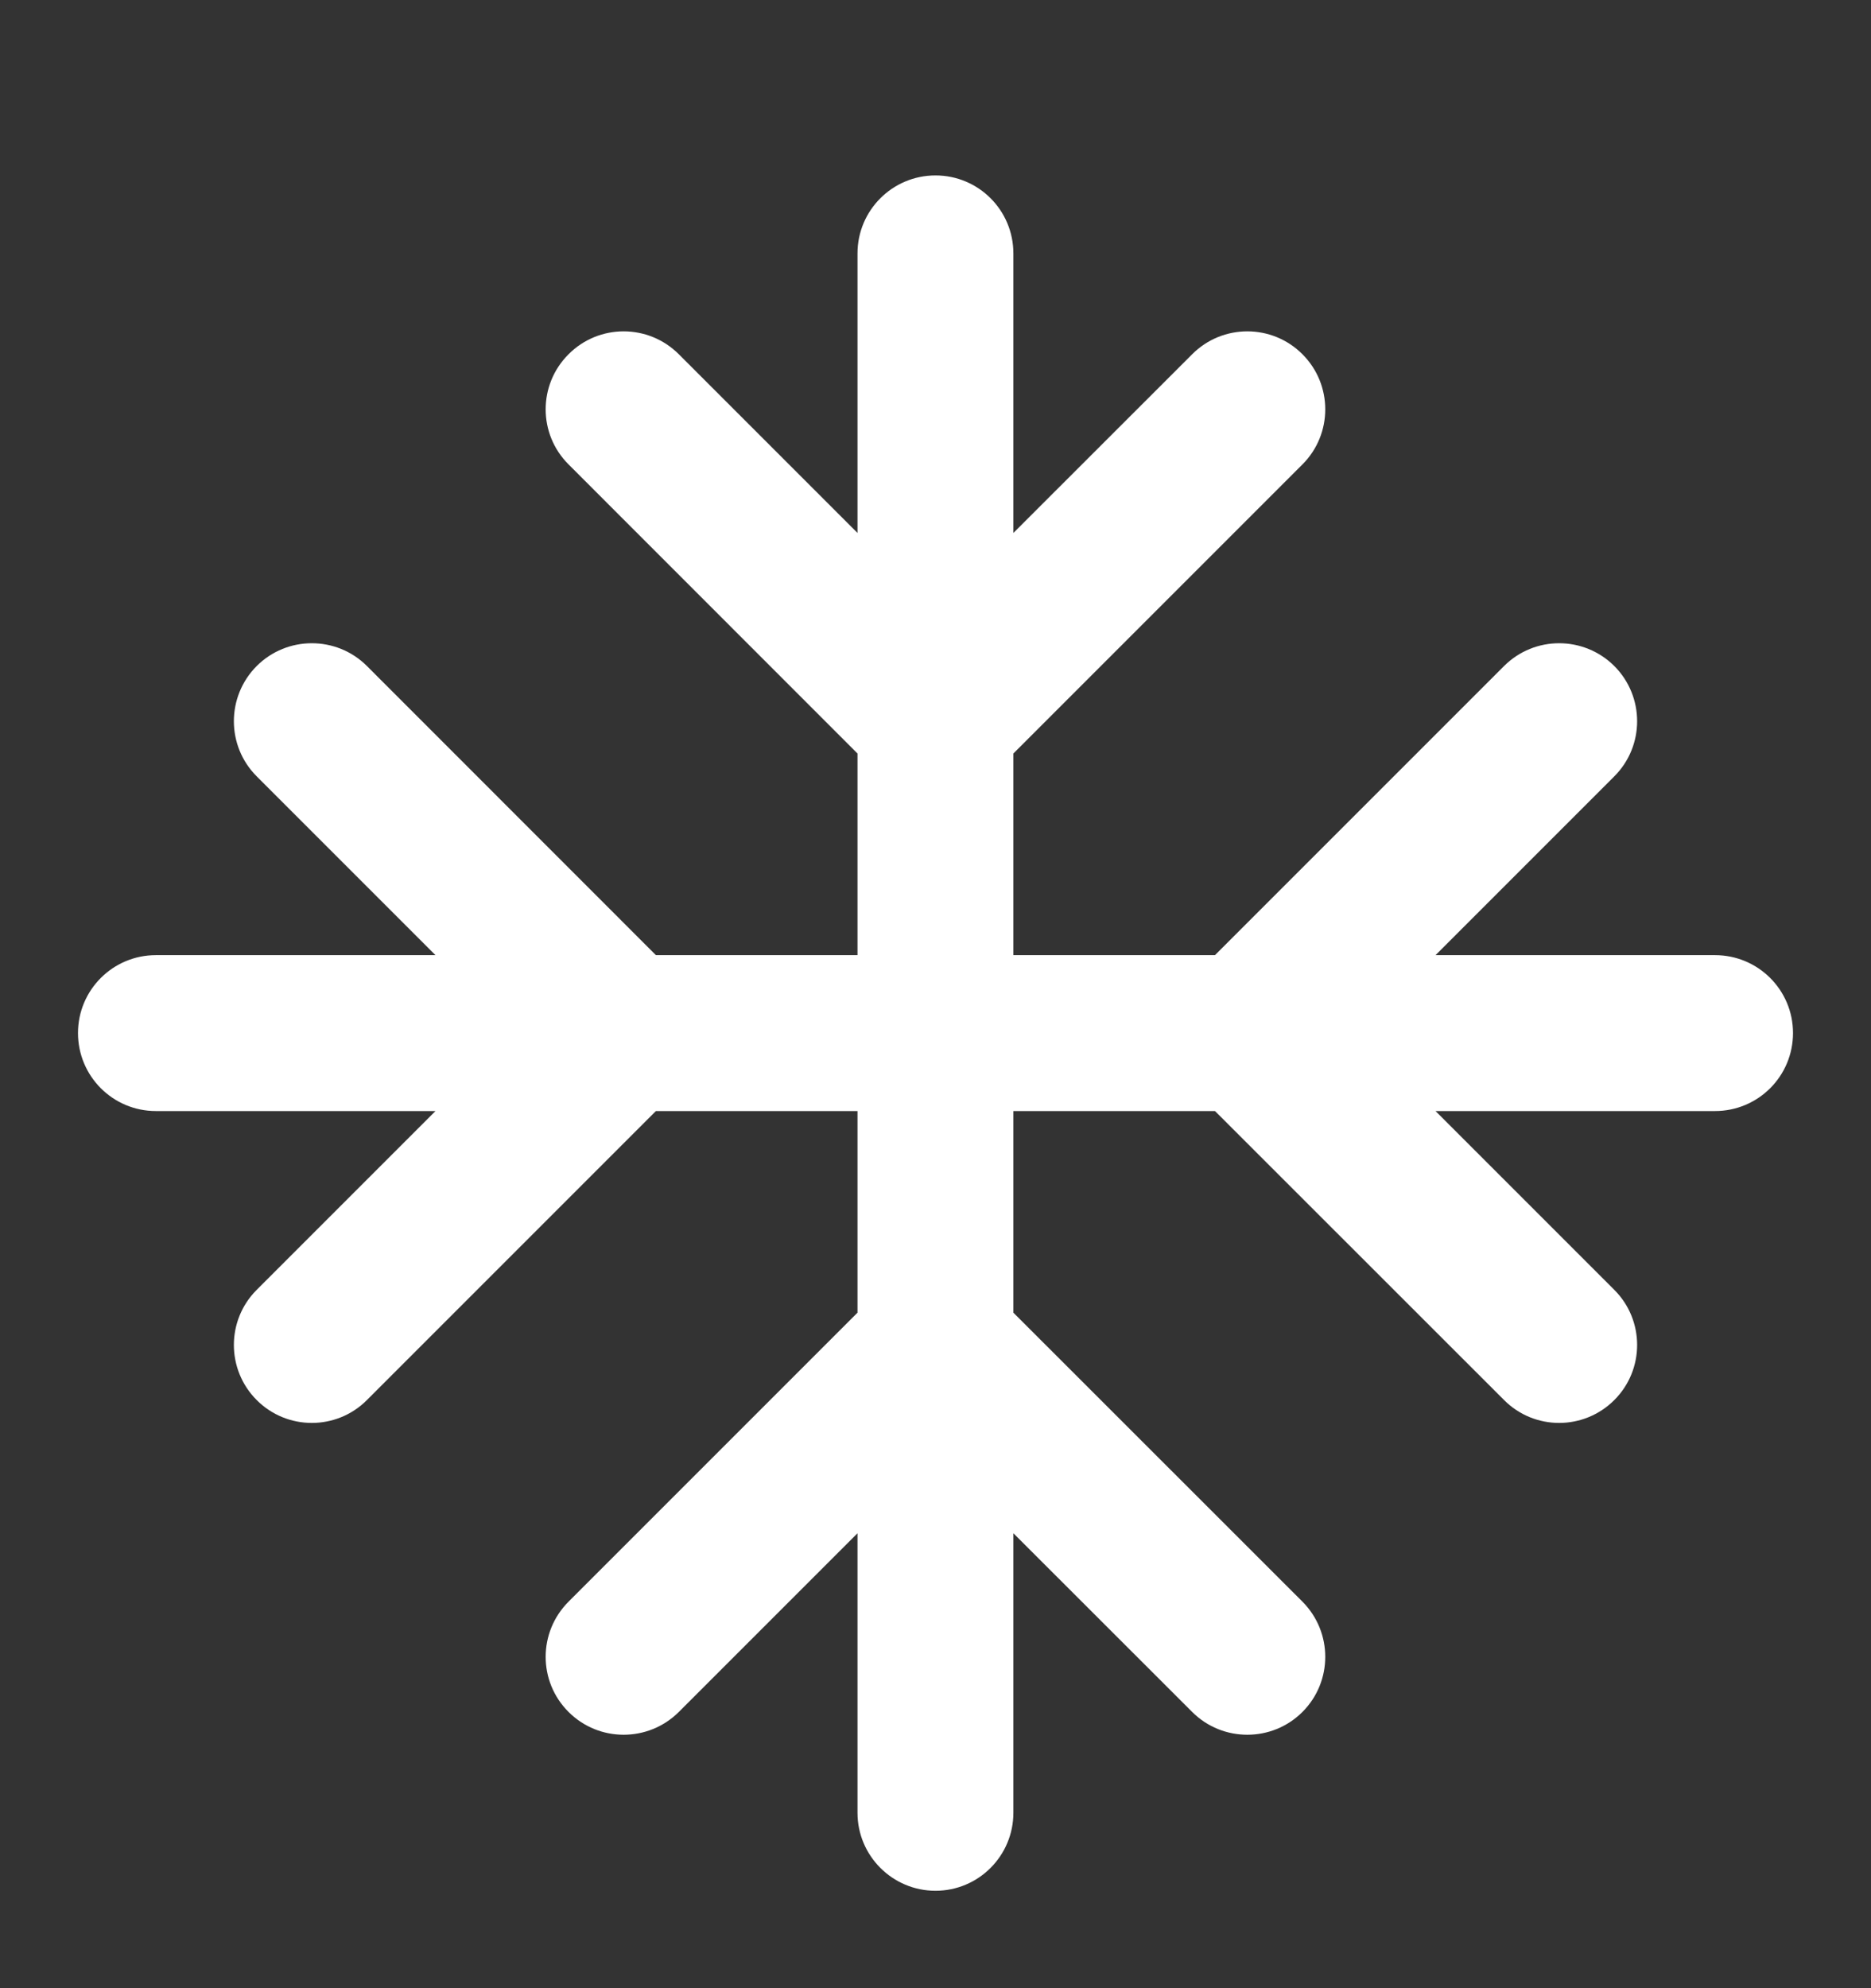 <svg xmlns="http://www.w3.org/2000/svg" width="16" height="17" viewBox="0 0 16 17"
    fill="none">
    <rect x="0" y="0" width="16" height="17" fill="#333333" stroke="none"/>
    <g clip-path="url(#clip0_4271_5770)">
        <path fill-rule="evenodd" clip-rule="evenodd"
            d="M8 1.5C8.368 1.5 8.666 1.798 8.666 2.167V4.557L10.195 3.029C10.455 2.768 10.878 2.768 11.138 3.029C11.398 3.289 11.398 3.711 11.138 3.971L8.666 6.443V8.167H10.39L12.862 5.695C13.122 5.435 13.544 5.435 13.805 5.695C14.065 5.956 14.065 6.378 13.805 6.638L12.276 8.167H14.666C15.035 8.167 15.333 8.465 15.333 8.833C15.333 9.202 15.035 9.5 14.666 9.5H12.276L13.805 11.029C14.065 11.289 14.065 11.711 13.805 11.971C13.544 12.232 13.122 12.232 12.862 11.971L10.39 9.5H8.666V11.224L11.138 13.695C11.398 13.956 11.398 14.378 11.138 14.638C10.878 14.898 10.455 14.898 10.195 14.638L8.666 13.11V15.5C8.666 15.868 8.368 16.167 8 16.167C7.632 16.167 7.333 15.868 7.333 15.5V13.11L5.805 14.638C5.544 14.898 5.122 14.898 4.862 14.638C4.601 14.378 4.601 13.956 4.862 13.695L7.333 11.224V9.5H5.609L3.138 11.971C2.878 12.232 2.455 12.232 2.195 11.971C1.935 11.711 1.935 11.289 2.195 11.029L3.724 9.5H1.333C0.965 9.5 0.667 9.202 0.667 8.833C0.667 8.465 0.965 8.167 1.333 8.167H3.724L2.195 6.638C1.935 6.378 1.935 5.956 2.195 5.695C2.455 5.435 2.878 5.435 3.138 5.695L5.609 8.167H7.333V6.443L4.862 3.971C4.601 3.711 4.601 3.289 4.862 3.029C5.122 2.768 5.544 2.768 5.805 3.029L7.333 4.557V2.167C7.333 1.798 7.632 1.5 8 1.5Z"
            fill="white" />
    </g>
    <defs>
        <clipPath id="clip0_4271_5770">
            <rect width="16" height="16" fill="white"
                transform="translate(0 0.833)" />
        </clipPath>
    </defs>
</svg>
